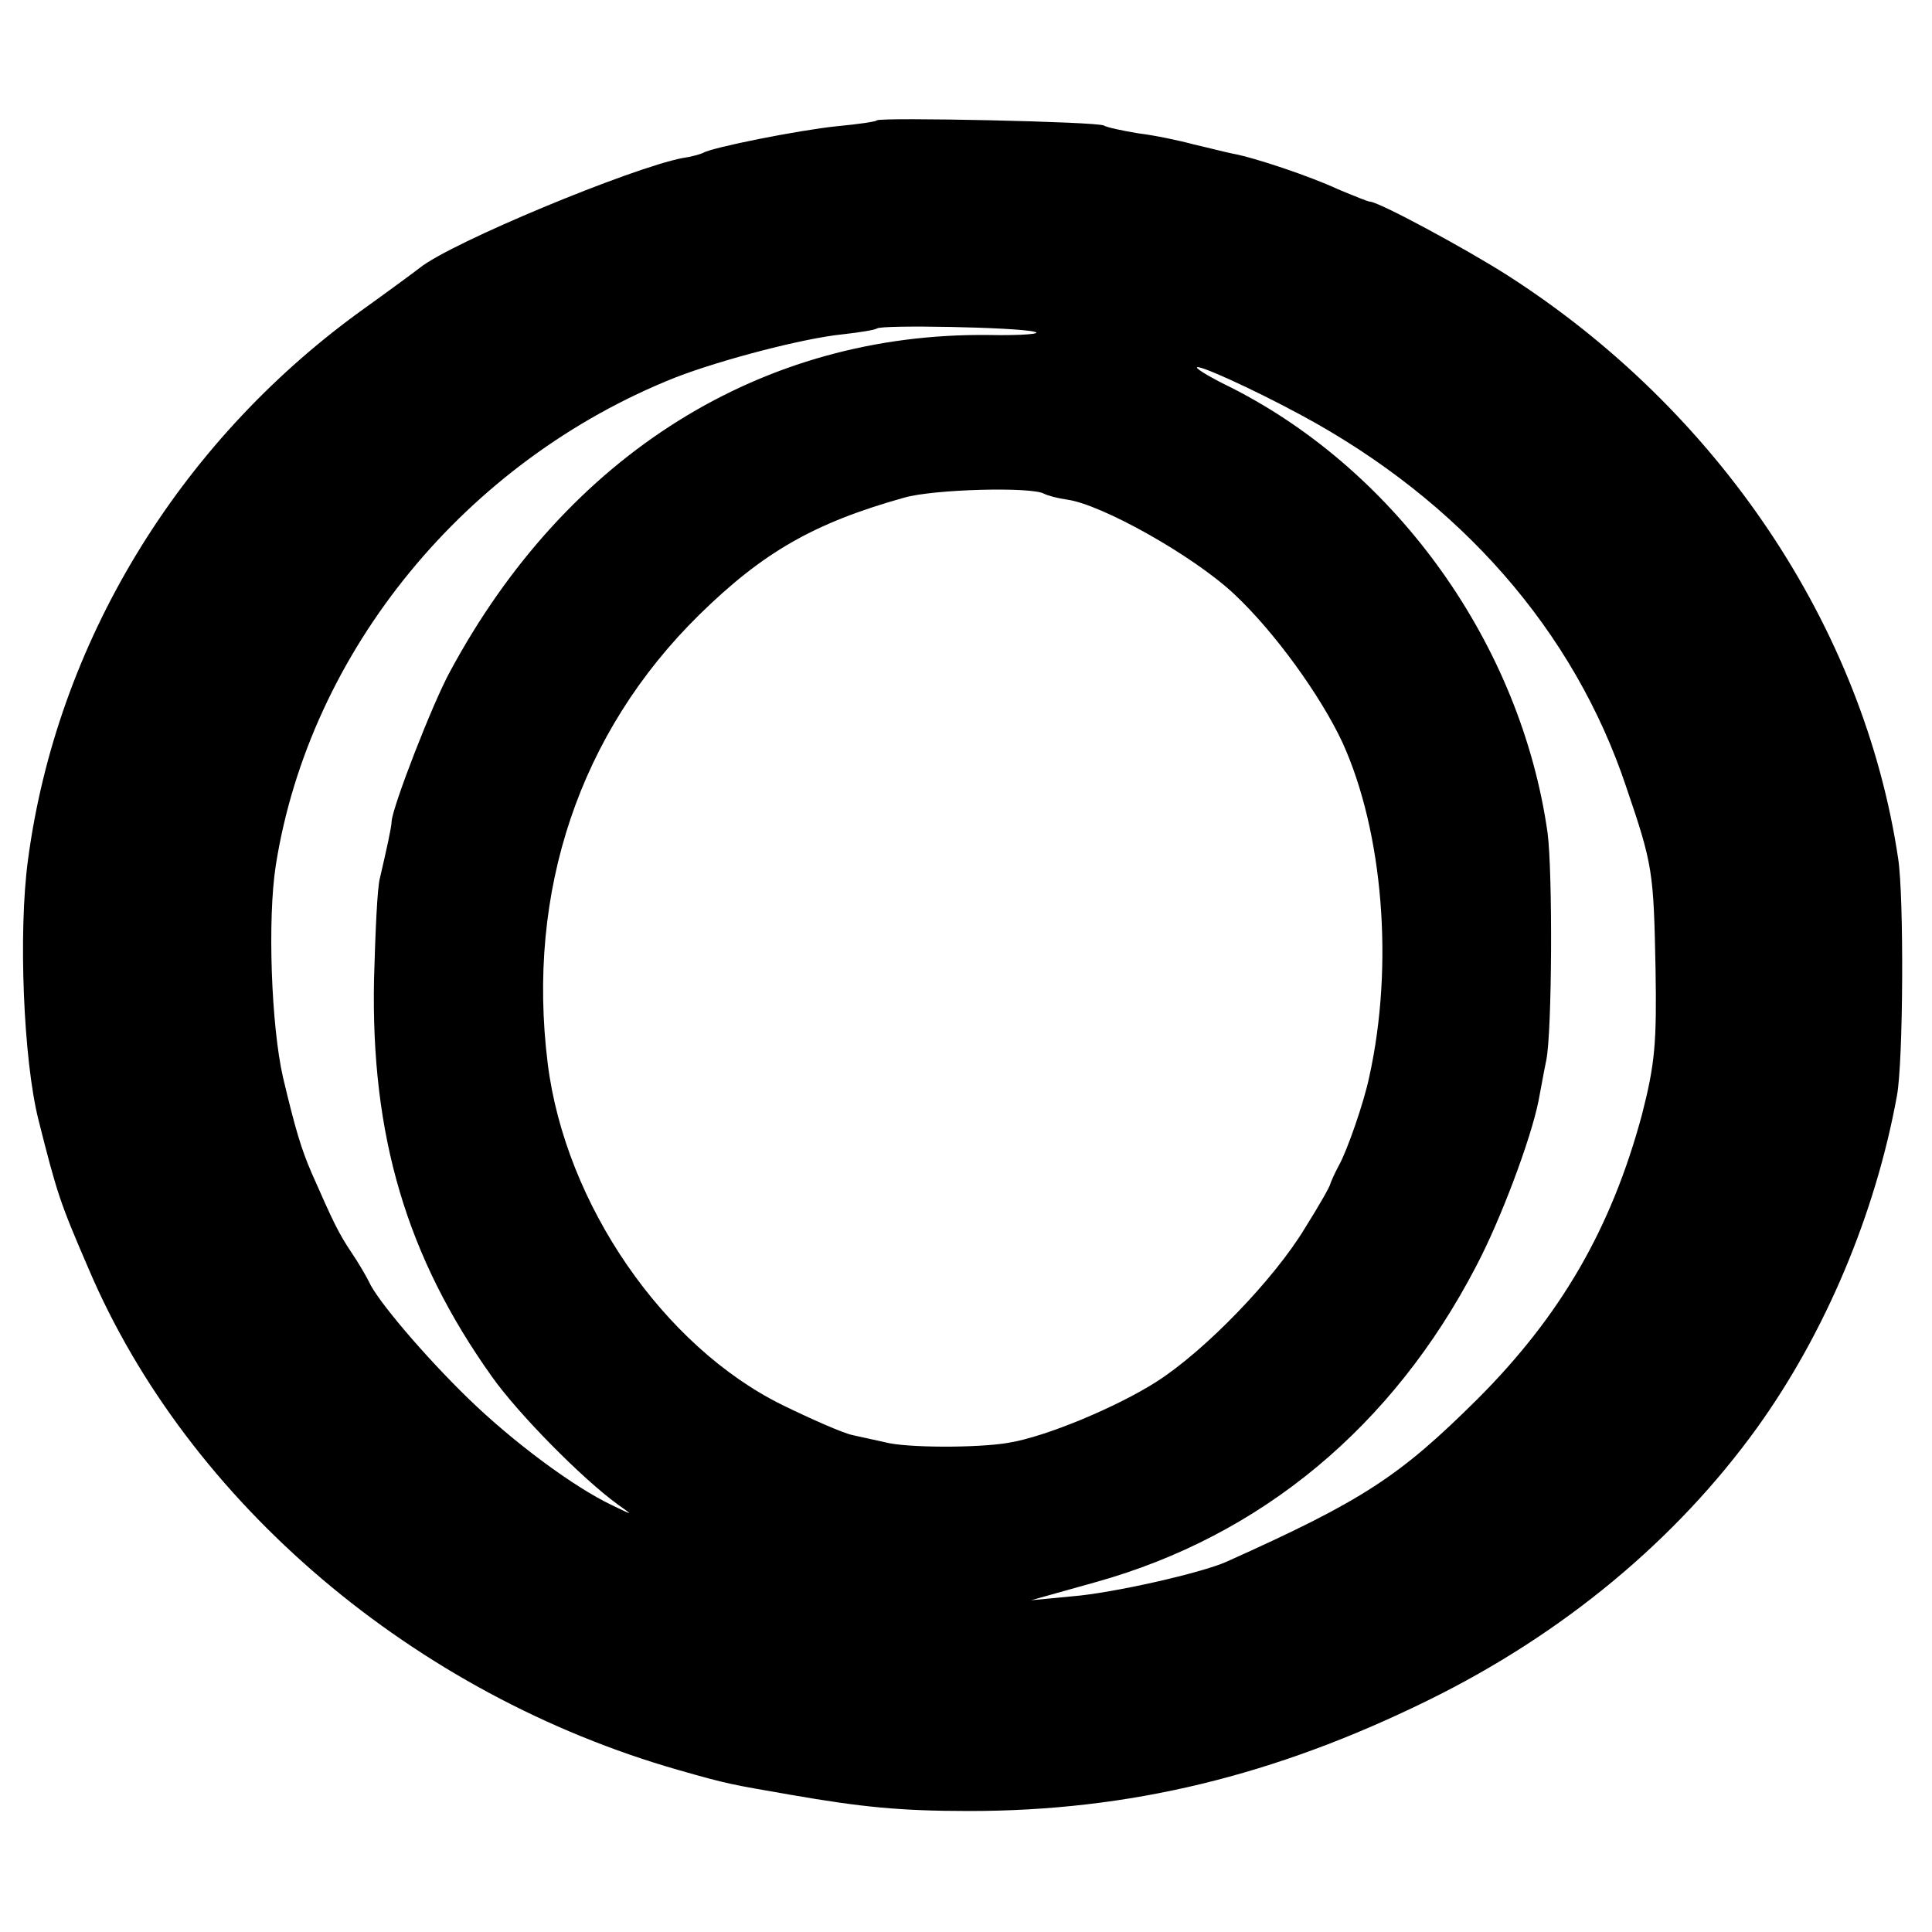 <svg version="1" xmlns="http://www.w3.org/2000/svg" width="396" height="396" viewBox="0 0 297 297"><path d="M134.8 18.5c-.1.2-2.9.6-6.1.9-5.9.6-19.4 3.3-20.6 4.1-.4.2-1.8.6-3.2.8-7.8 1.5-35.6 13-40.4 16.9-.5.4-4.7 3.5-9.3 6.8C27.3 68.3 8.7 99 4.3 132.2c-1.5 11.1-.7 30.7 1.6 39.9 2.9 11.5 3.3 12.7 7.7 22.9 15.3 36 50.1 65.5 90.7 77.1 7.7 2.2 8 2.2 17.2 3.8 10.9 1.9 16.9 2.5 27.5 2.5 24.6 0 46.9-5.4 70.5-17 20.8-10.2 38.2-24.7 50.6-41.9 10.5-14.6 18.2-32.9 21.5-51 1-5.2 1.1-30.7.2-36.5-5.3-35.6-27.6-68.9-60.1-89.7-6.6-4.2-19.8-11.3-21.1-11.3-.3 0-2.5-.9-4.9-1.9-4.3-2-12.9-4.9-16.3-5.5-1-.2-3.7-.9-5.9-1.4-2.2-.6-6-1.4-8.5-1.7-2.4-.4-4.8-.9-5.3-1.2-.9-.6-34.3-1.3-34.9-.8zM159 51c1.4.3-1.8.6-7 .5-34.8-.4-64.8 18.3-82.8 51.7-2.7 4.9-8.9 20.9-9 23.1 0 .8-.8 4.4-1.8 8.7-.4 1.4-.7 8.3-.9 15.5-.5 24.1 5 42.7 18.1 61.1 4.1 5.8 14 15.8 19.4 19.7 2.4 1.7 2.4 1.7-.9.1-5.9-2.8-15.2-9.7-22.1-16.4-6.7-6.5-14.1-15.2-15.3-18-.4-.8-1.6-2.9-2.7-4.5-2-3-2.8-4.7-6.1-12.2-1.6-3.7-2.5-6.7-4.4-14.7-1.8-7.9-2.4-24.3-1.1-32.6 5.2-32.9 29.2-62.2 61.5-75 7-2.7 19.6-6 25.6-6.6 2.7-.3 5.1-.7 5.3-.9.7-.6 21.6-.2 24.2.5zm41 12.8C224.5 77 242 97 250 121c4.1 12 4.2 13 4.5 27.9.2 11.5-.1 14.7-2.1 22.5-4.7 17.4-12.4 30.8-25.3 43.7-11.9 11.8-17.4 15.5-38.6 25-3.8 1.7-17.4 4.8-23.7 5.3l-6.3.6 10-2.8c25.4-7.1 45.6-23.9 58.4-48.5 3.8-7.2 8.4-19.5 9.6-25.4.3-1.5.8-4.4 1.2-6.3.9-4.3 1-28.9.2-35-4.1-28.8-23-55.4-48.6-68.4-2.9-1.4-5.3-2.8-5.3-3.1 0-.6 8.6 3.3 16 7.3zm-39.5 12.1c.6.3 2.1.7 3.5.9 5.3.7 19.4 8.6 25.7 14.5 6.2 5.8 13.3 15.6 16.7 22.9 6.2 13.7 7.9 34.1 4.1 51.3-.8 3.9-3.4 11.4-4.7 13.7-.7 1.3-1.2 2.5-1.3 2.8 0 .3-1.7 3.3-3.9 6.8-4.7 7.8-15.3 18.8-22.8 23.6-6.1 3.9-17.1 8.5-22.8 9.4-4.6.8-15.8.8-19-.1-1.4-.3-3.6-.8-5-1.1-1.4-.3-6.2-2.4-10.7-4.6-18.3-9-33.4-30.9-36.1-52.5-3.3-26.5 4.9-50.9 23.3-69 9.8-9.6 17.6-14.1 31.5-18 4.5-1.3 19.6-1.7 21.5-.6z"/></svg>